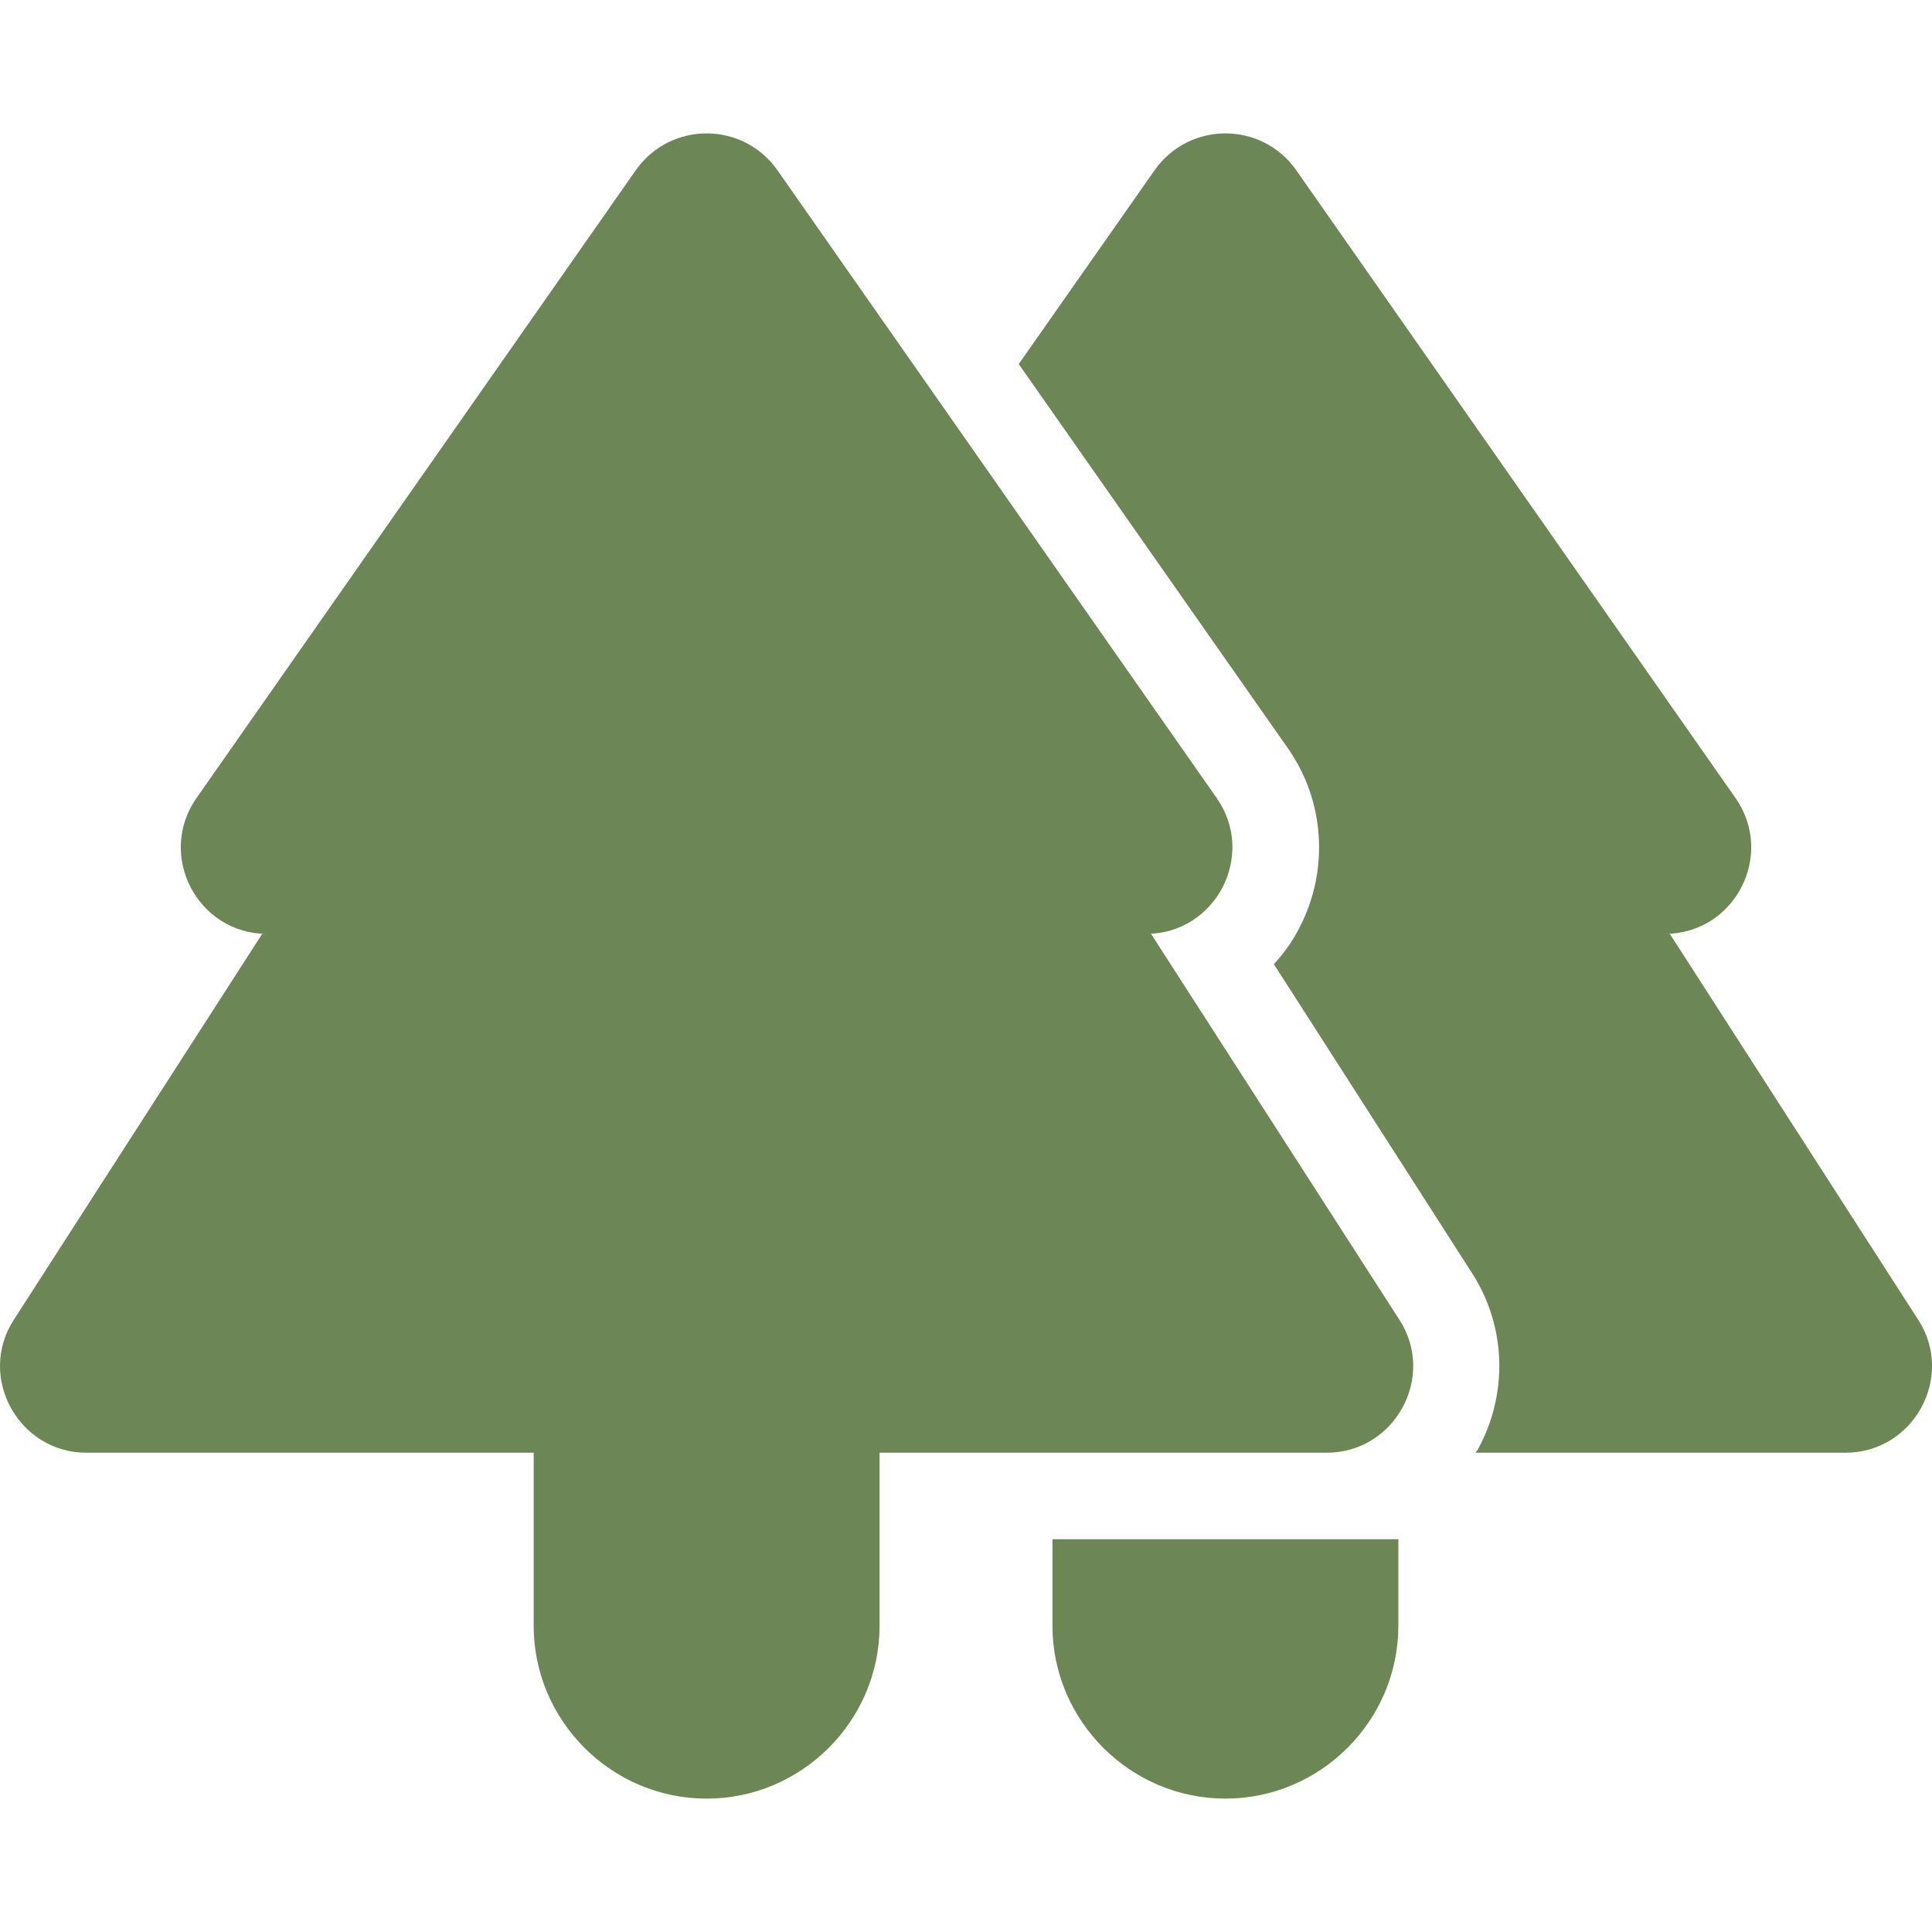 <?xml version="1.0" encoding="UTF-8"?>
<svg xmlns="http://www.w3.org/2000/svg" id="Layer_1" width="85" height="85" version="1.1" viewBox="0 0 85 85">
  <defs>
    <style>
      .st0 {
        fill: #6c8755;
      }
    </style>
  </defs>
  <path class="st0" d="M50.641,41.088h-.228c3.082,0,4.87-3.462,3.12-5.973L34.207,7.495c-1.522-2.168-4.717-2.168-6.239,0l-19.326,27.62c-1.75,2.511.038,5.973,3.12,5.973h-.228L.614,58.055c-1.636,2.511.19,5.859,3.196,5.859h19.669v7.609c0,4.185,3.424,7.609,7.609,7.609s7.609-3.424,7.609-7.609v-7.609h19.669c3.005,0,4.832-3.348,3.196-5.859l-10.919-16.967Z"></path>
  <path class="st0" d="M84.386,58.055l-10.919-16.967h-.228c3.082,0,4.87-3.462,3.12-5.973L57.033,7.495c-1.522-2.168-4.717-2.168-6.239,0l-5.973,8.522,11.832,16.891c1.636,2.321,1.826,5.364.533,7.875-.304.609-.685,1.141-1.141,1.636l8.712,13.582c1.522,2.359,1.598,5.326.266,7.761-.038.076-.076.114-.114.152h16.283c3.005,0,4.832-3.348,3.196-5.859Z"></path>
  <path class="st0" d="M46.304,71.522c0,4.185,3.424,7.609,7.609,7.609s7.609-3.424,7.609-7.609v-3.804h-15.217v3.804Z"></path>
</svg>
